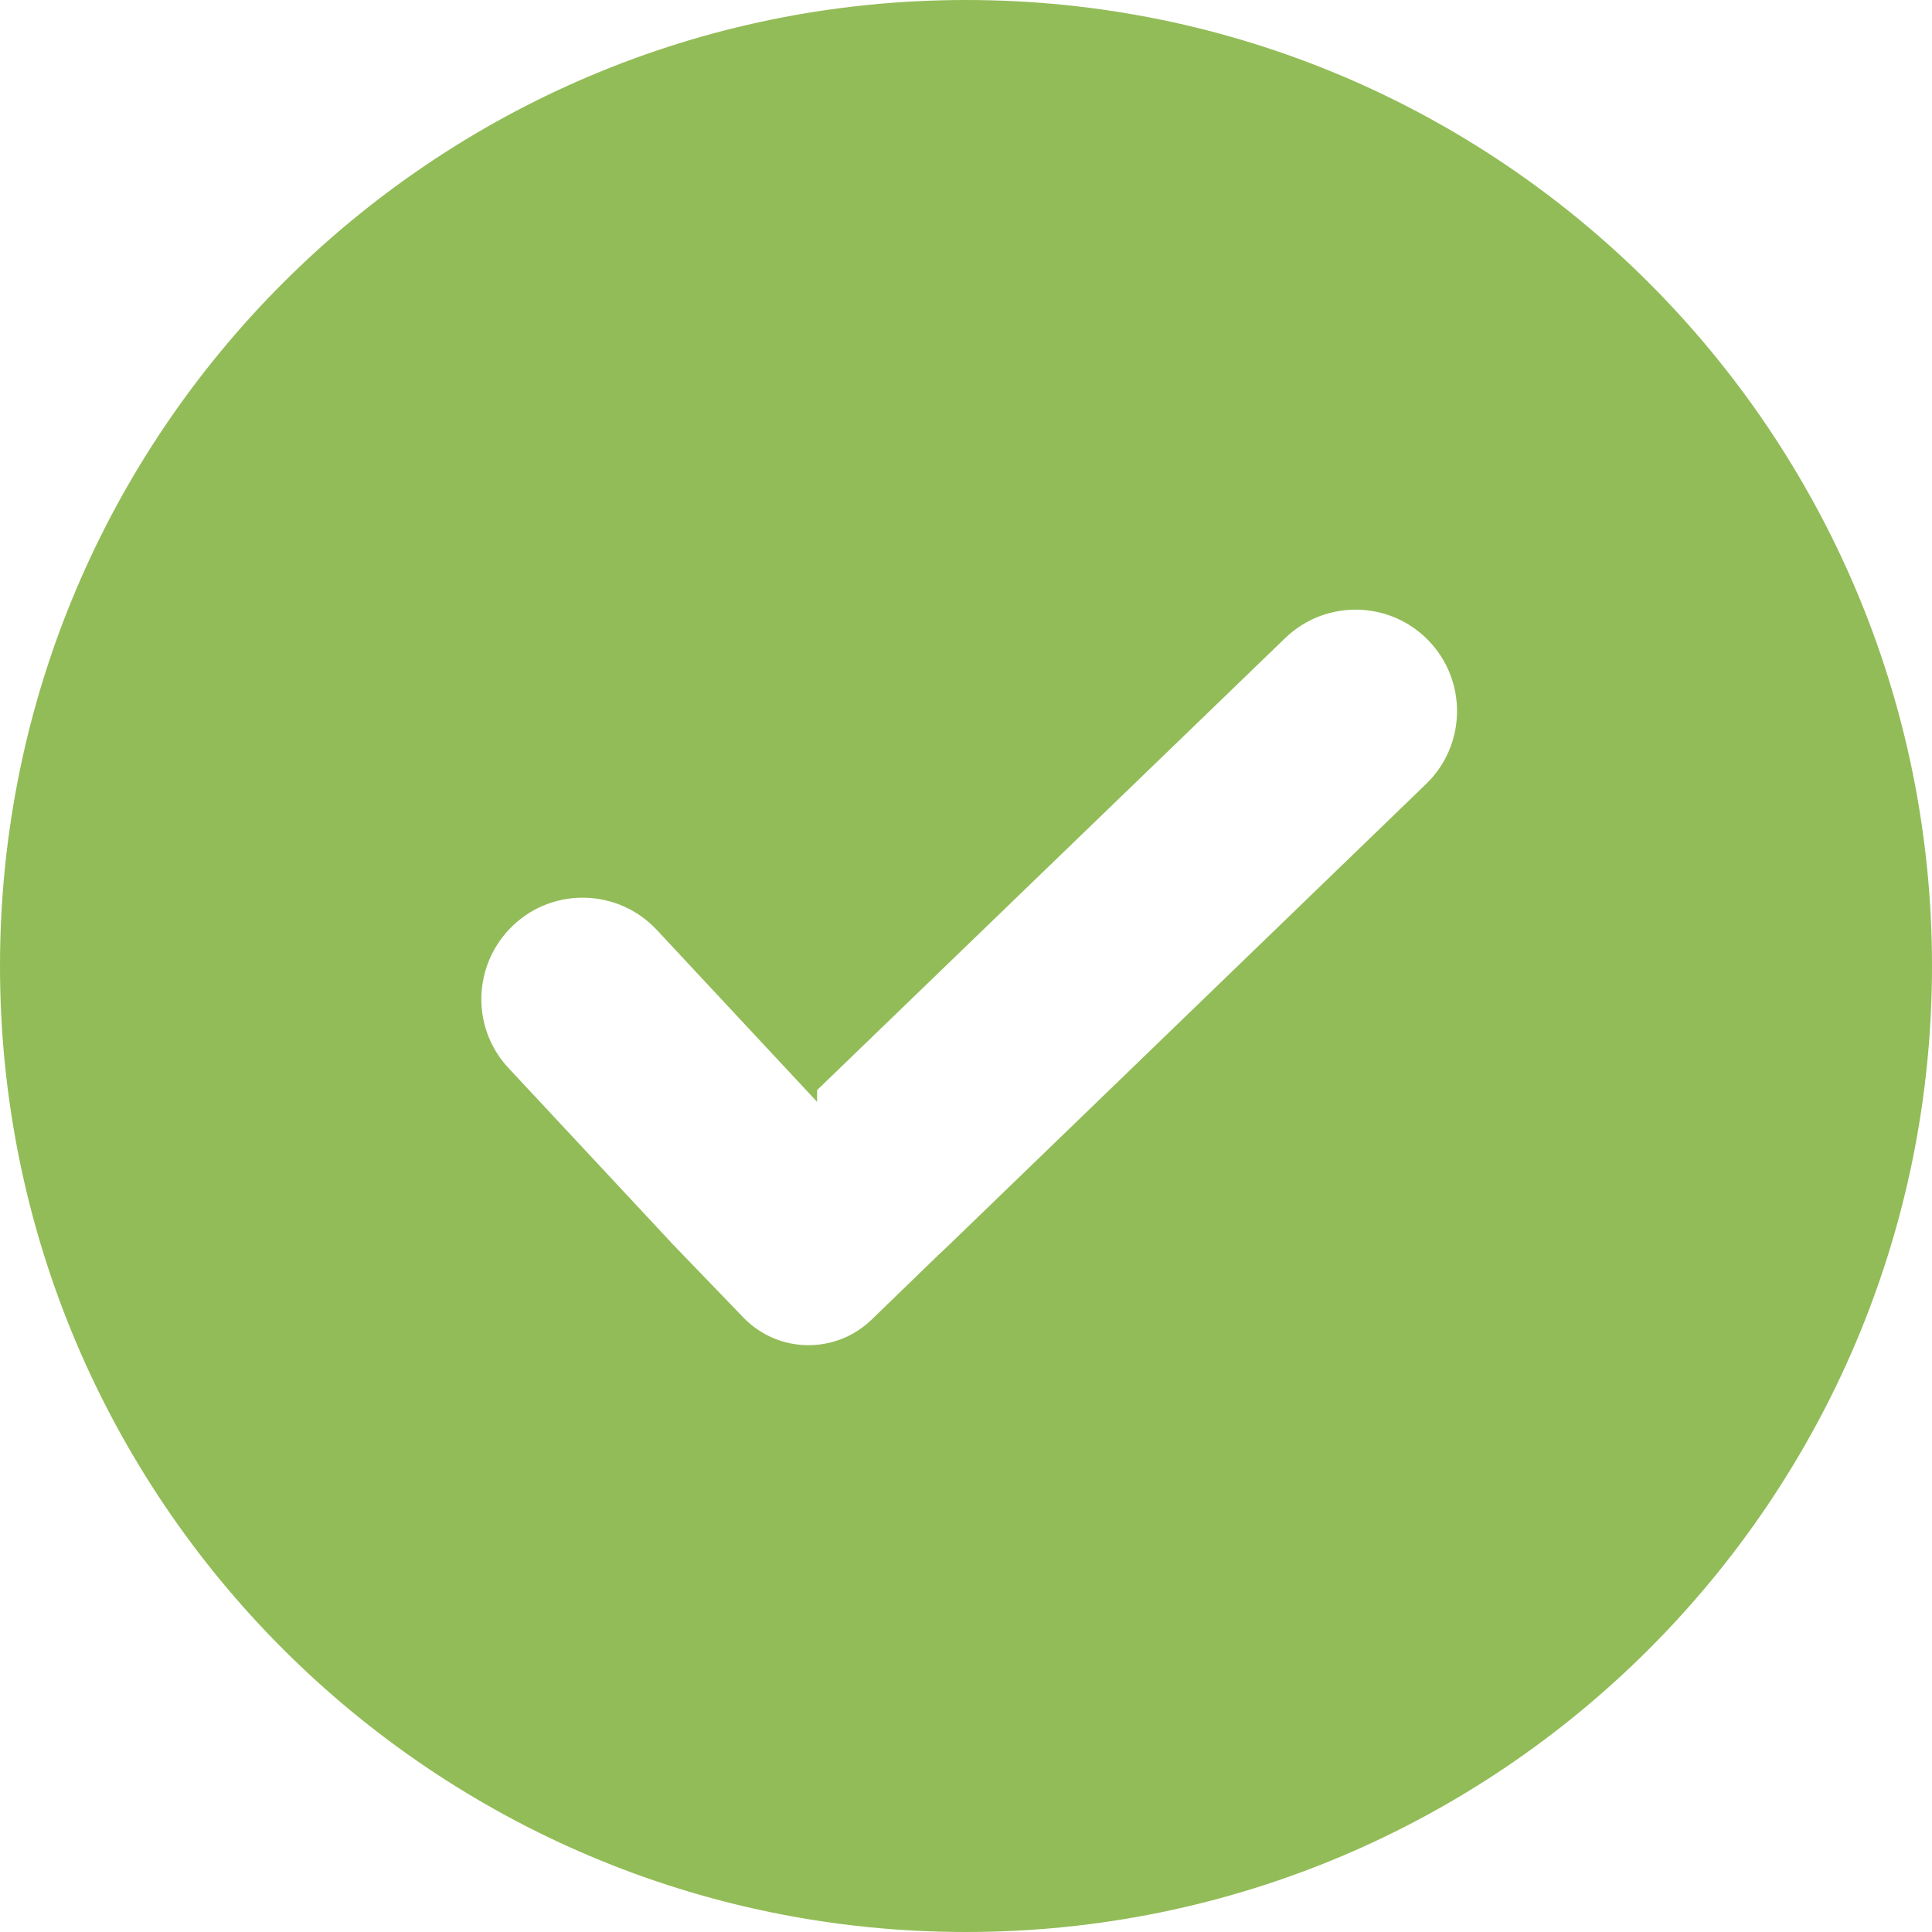 <svg viewBox="0 0 100.56 100.56" xmlns="http://www.w3.org/2000/svg" data-name="Layer 2" id="Layer_2">
  <defs>
    <style>
      .cls-1 {
        fill: #92bc57;
        stroke: #92bc57;
        stroke-miterlimit: 3.12;
        stroke-width: .56px;
      }
    </style>
  </defs>
  <g data-name="Layer 1" id="Layer_1-2">
    <g data-name="SVGRepo iconCarrier" id="SVGRepo_iconCarrier">
      <path d="M42.25,56.64l-7.86-8.43c-2.09-2.24-5.61-2.37-7.85-.27s-2.37,5.61-.27,7.85l7.99,8.57h-.02s4.25,4.41,4.25,4.41c1.92,1.99,5.08,2.04,7.07,.12l3.48-3.37,.8-.75h-.01s24.59-23.76,24.59-23.76c2.21-2.13,2.27-5.65,.14-7.86s-5.65-2.27-7.86-.14l-24.45,23.61h0Zm8.03,43.64C22.67,100.28,.28,77.89,.28,50.28S22.67,.28,50.28,.28s50,22.39,50,50-22.39,50-50,50Z" class="cls-1"></path>
    </g>
  </g>
</svg>